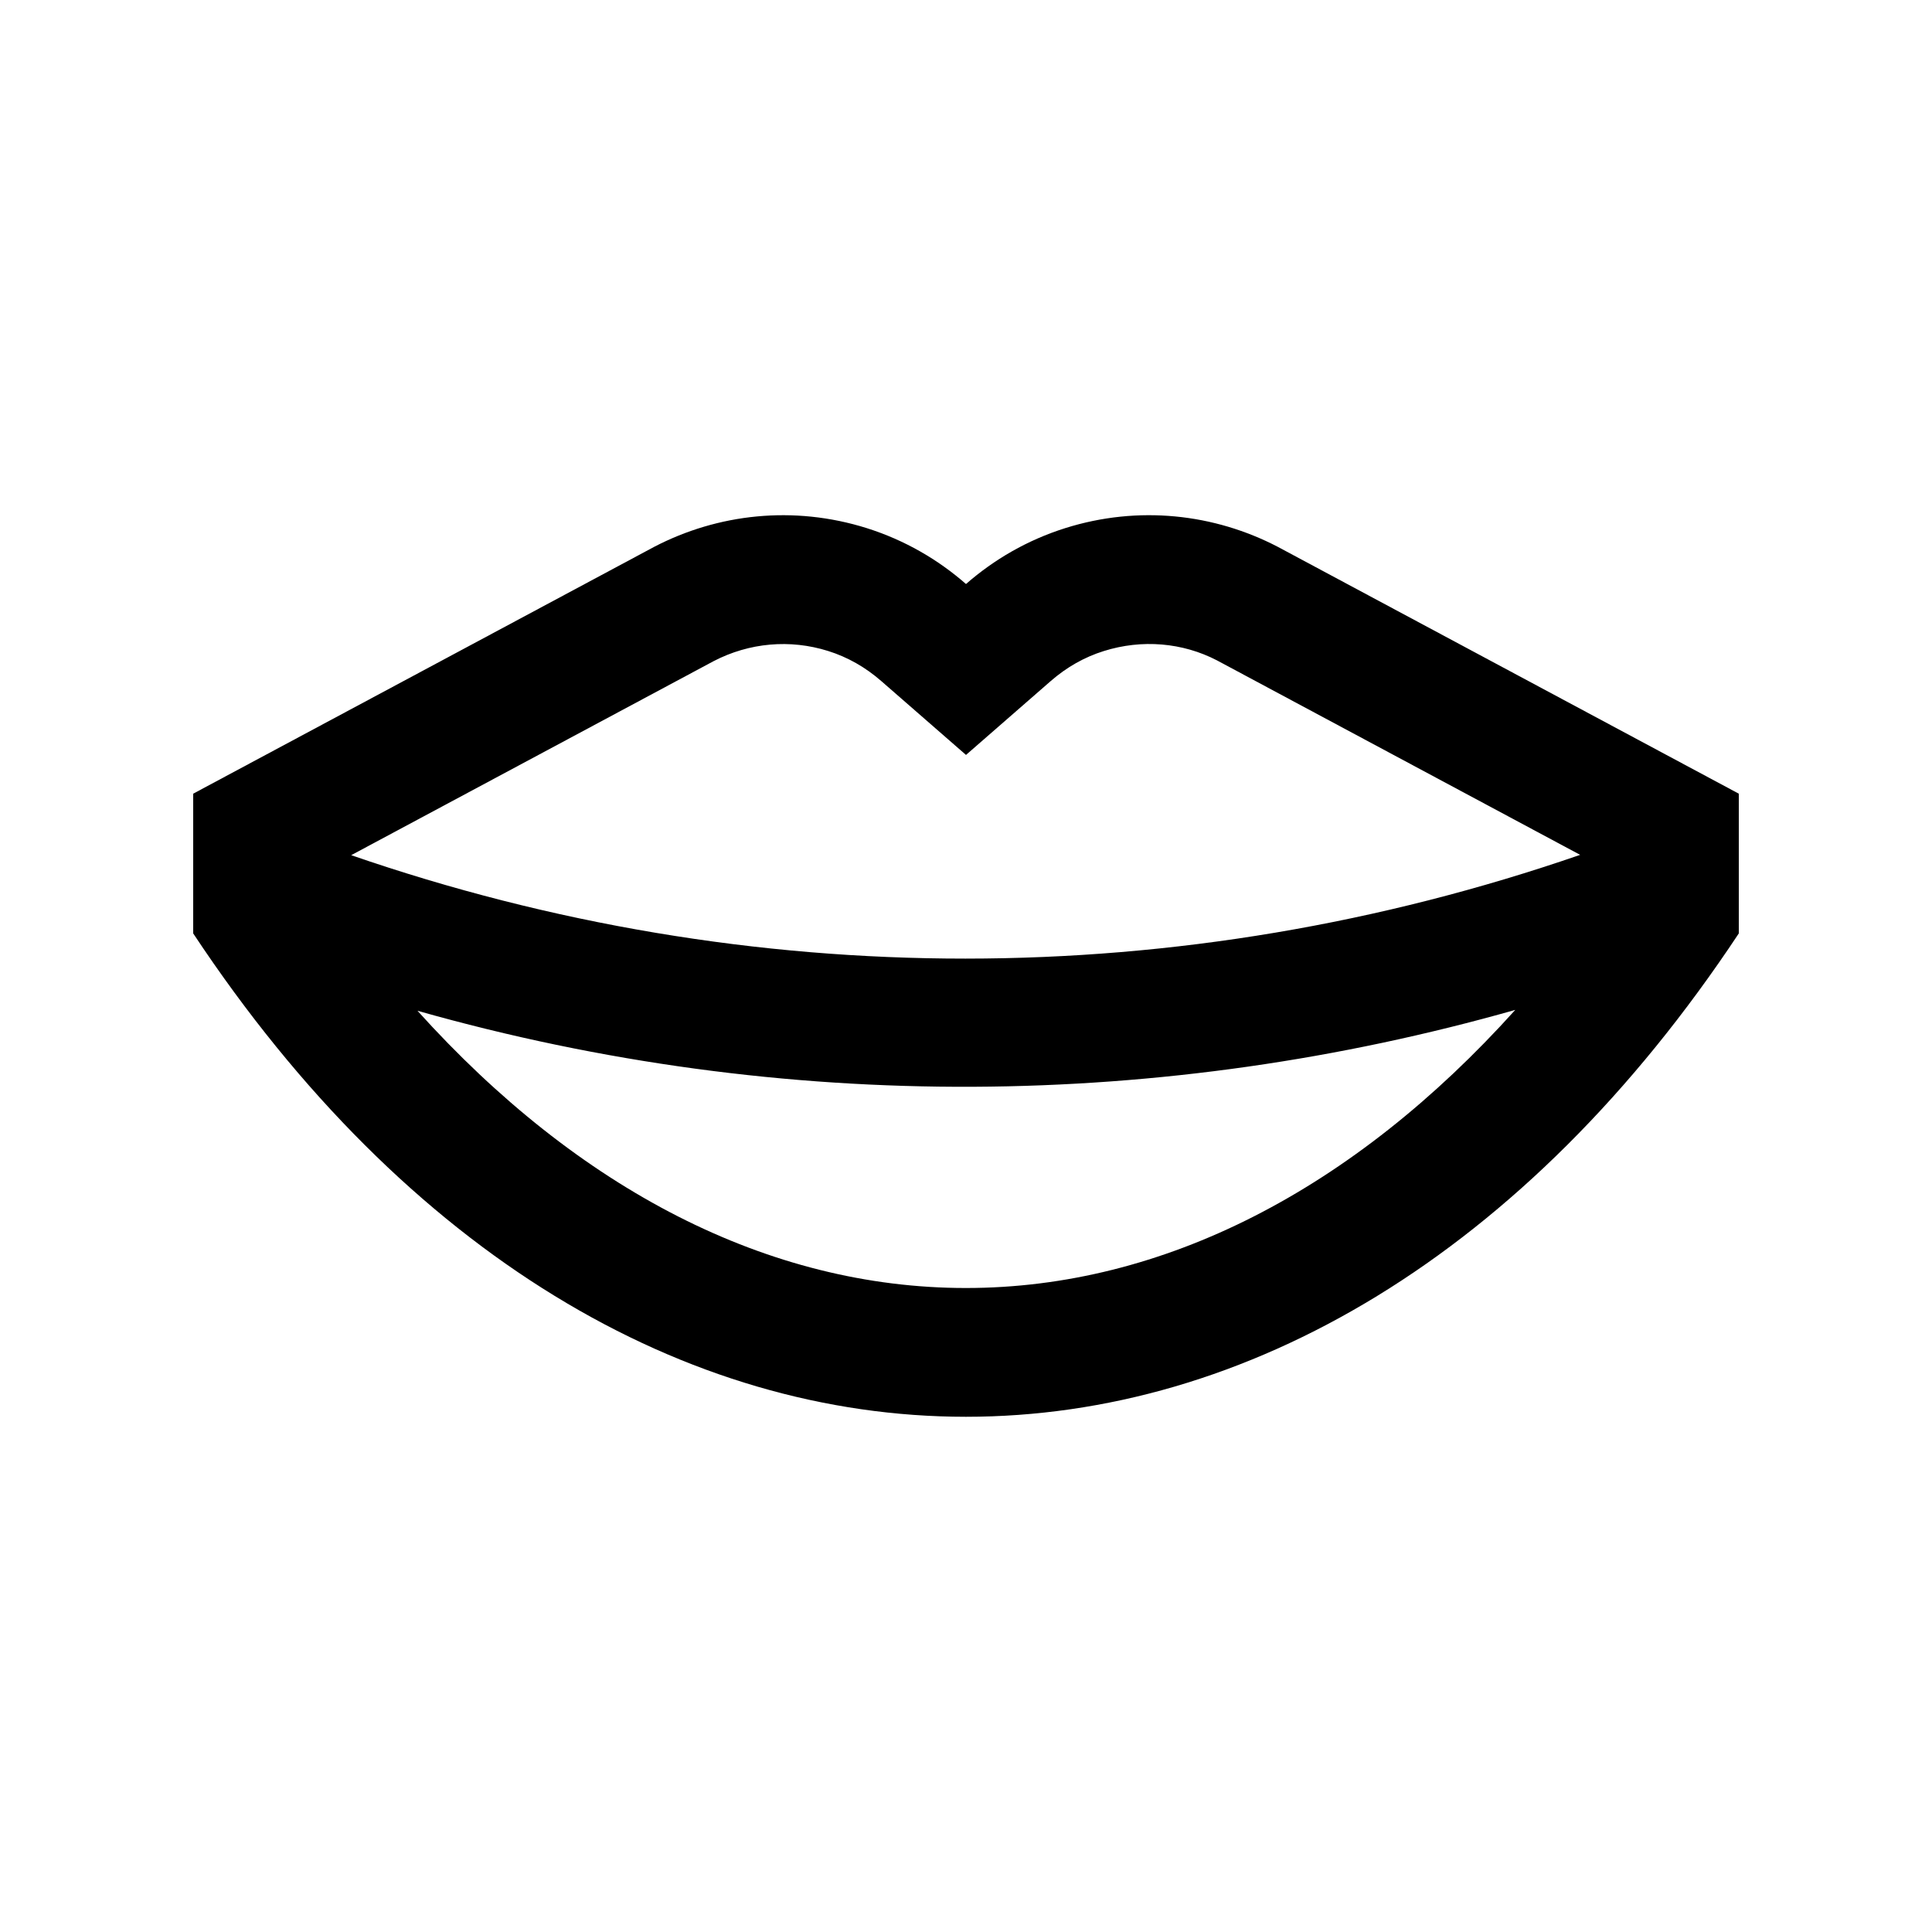<?xml version="1.0" encoding="UTF-8"?> <svg xmlns="http://www.w3.org/2000/svg" xmlns:xlink="http://www.w3.org/1999/xlink" version="1.0" id="Layer_1" x="0px" y="0px" width="100px" height="100px" viewBox="0 0 100 100" xml:space="preserve"> <path d="M66.133,28.301c-3.274-1.703-7.2-2.162-11.003-0.963c-1.956,0.618-3.678,1.621-5.13,2.891 c-1.452-1.27-3.174-2.272-5.13-2.891c-3.803-1.198-7.729-0.739-11.003,0.963L10,41.081v7.232c22.09,33.356,57.9,33.363,80,0v-7.232 L66.133,28.301z M36.94,34.219c1.849-0.957,3.951-1.143,5.924-0.524c1.01,0.316,1.934,0.844,2.754,1.56L50,39.075l4.382-3.821 c0.82-0.716,1.748-1.243,2.75-1.556c1.979-0.622,4.079-0.439,5.854,0.481l18.802,10.068c-20.723,7.155-42.913,7.161-63.61,0.017 L36.94,34.219z M49.993,66.667c-10.218,0-20.039-5.092-28.385-14.35c19.072,5.404,38.685,5.102,56.822-0.045 C70.071,61.56,60.234,66.667,49.993,66.667z"></path> </svg> 